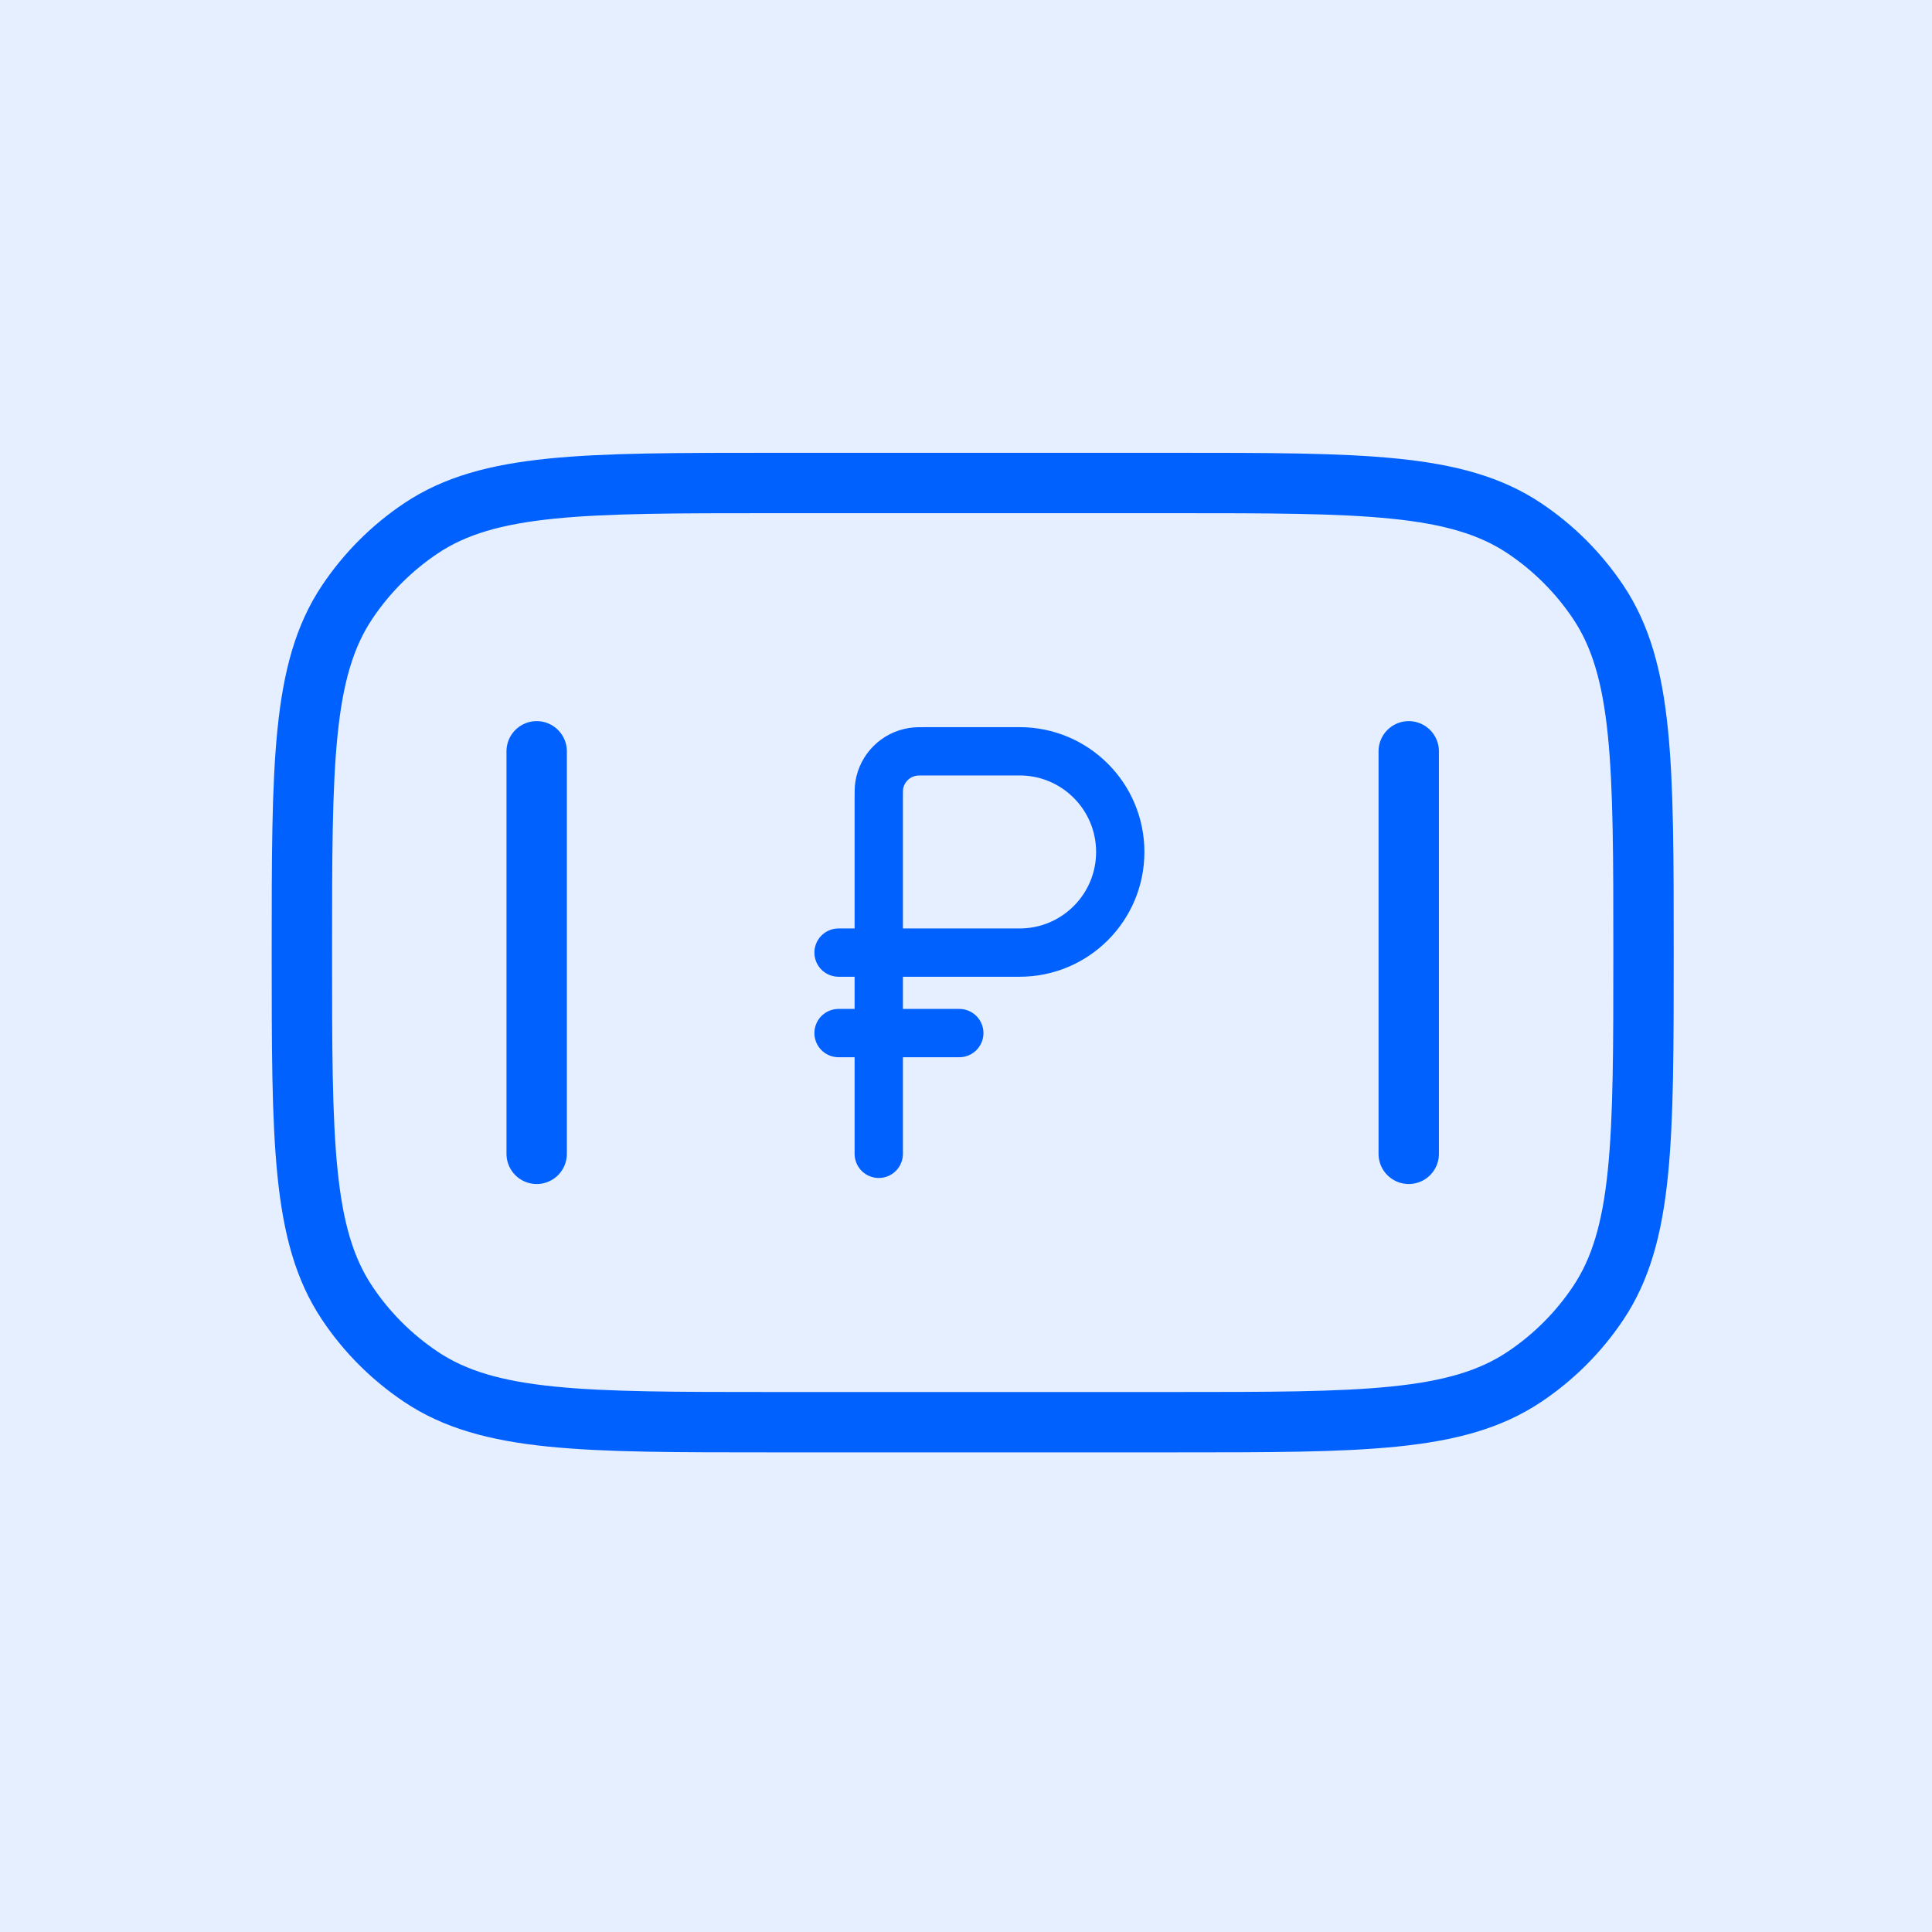 <?xml version="1.0" encoding="UTF-8"?> <svg xmlns="http://www.w3.org/2000/svg" width="32" height="32" viewBox="0 0 32 32" fill="none"><g filter="url(#filter0_b_386_1598)"><rect width="32" height="32" fill="#0061FE" fill-opacity="0.1"></rect></g><path d="M13.889 17.111H15.889" stroke="#0061FE" stroke-width="0.8" stroke-linecap="round"></path><path d="M14.555 15.778V13.245C14.555 13.121 14.555 13.059 14.563 13.007C14.609 12.722 14.832 12.498 15.118 12.453C15.169 12.444 15.232 12.444 15.355 12.444H16.889C17.809 12.444 18.555 13.191 18.555 14.111C18.555 15.032 17.809 15.778 16.889 15.778H14.555ZM14.555 15.778V19.111M14.555 15.778H13.889" stroke="#0061FE" stroke-width="0.8" stroke-linecap="round"></path><path d="M12.778 23.556C9.657 23.556 8.096 23.556 6.975 22.806C6.49 22.482 6.073 22.066 5.749 21.58C5 20.459 5 18.899 5 15.778C5 12.657 5 11.096 5.749 9.975C6.073 9.49 6.49 9.073 6.975 8.749C8.096 8 9.657 8 12.778 8L19.444 8C22.566 8 24.126 8 25.247 8.749C25.732 9.073 26.149 9.49 26.473 9.975C27.222 11.096 27.222 12.657 27.222 15.778C27.222 18.899 27.222 20.459 26.473 21.58C26.149 22.066 25.732 22.482 25.247 22.806C24.126 23.556 22.566 23.556 19.444 23.556H12.778Z" stroke="#0061FE"></path><path d="M8.889 19.111L8.889 12.444" stroke="#0061FE" stroke-linecap="round"></path><path d="M23.333 19.111L23.333 12.444" stroke="#0061FE" stroke-linecap="round"></path><defs><filter id="filter0_b_386_1598" x="-13.333" y="-13.333" width="58.667" height="58.667" filterUnits="userSpaceOnUse" color-interpolation-filters="sRGB"><feFlood flood-opacity="0" result="BackgroundImageFix"></feFlood><feGaussianBlur in="BackgroundImageFix" stdDeviation="6.667"></feGaussianBlur><feComposite in2="SourceAlpha" operator="in" result="effect1_backgroundBlur_386_1598"></feComposite><feBlend mode="normal" in="SourceGraphic" in2="effect1_backgroundBlur_386_1598" result="shape"></feBlend></filter></defs></svg> 